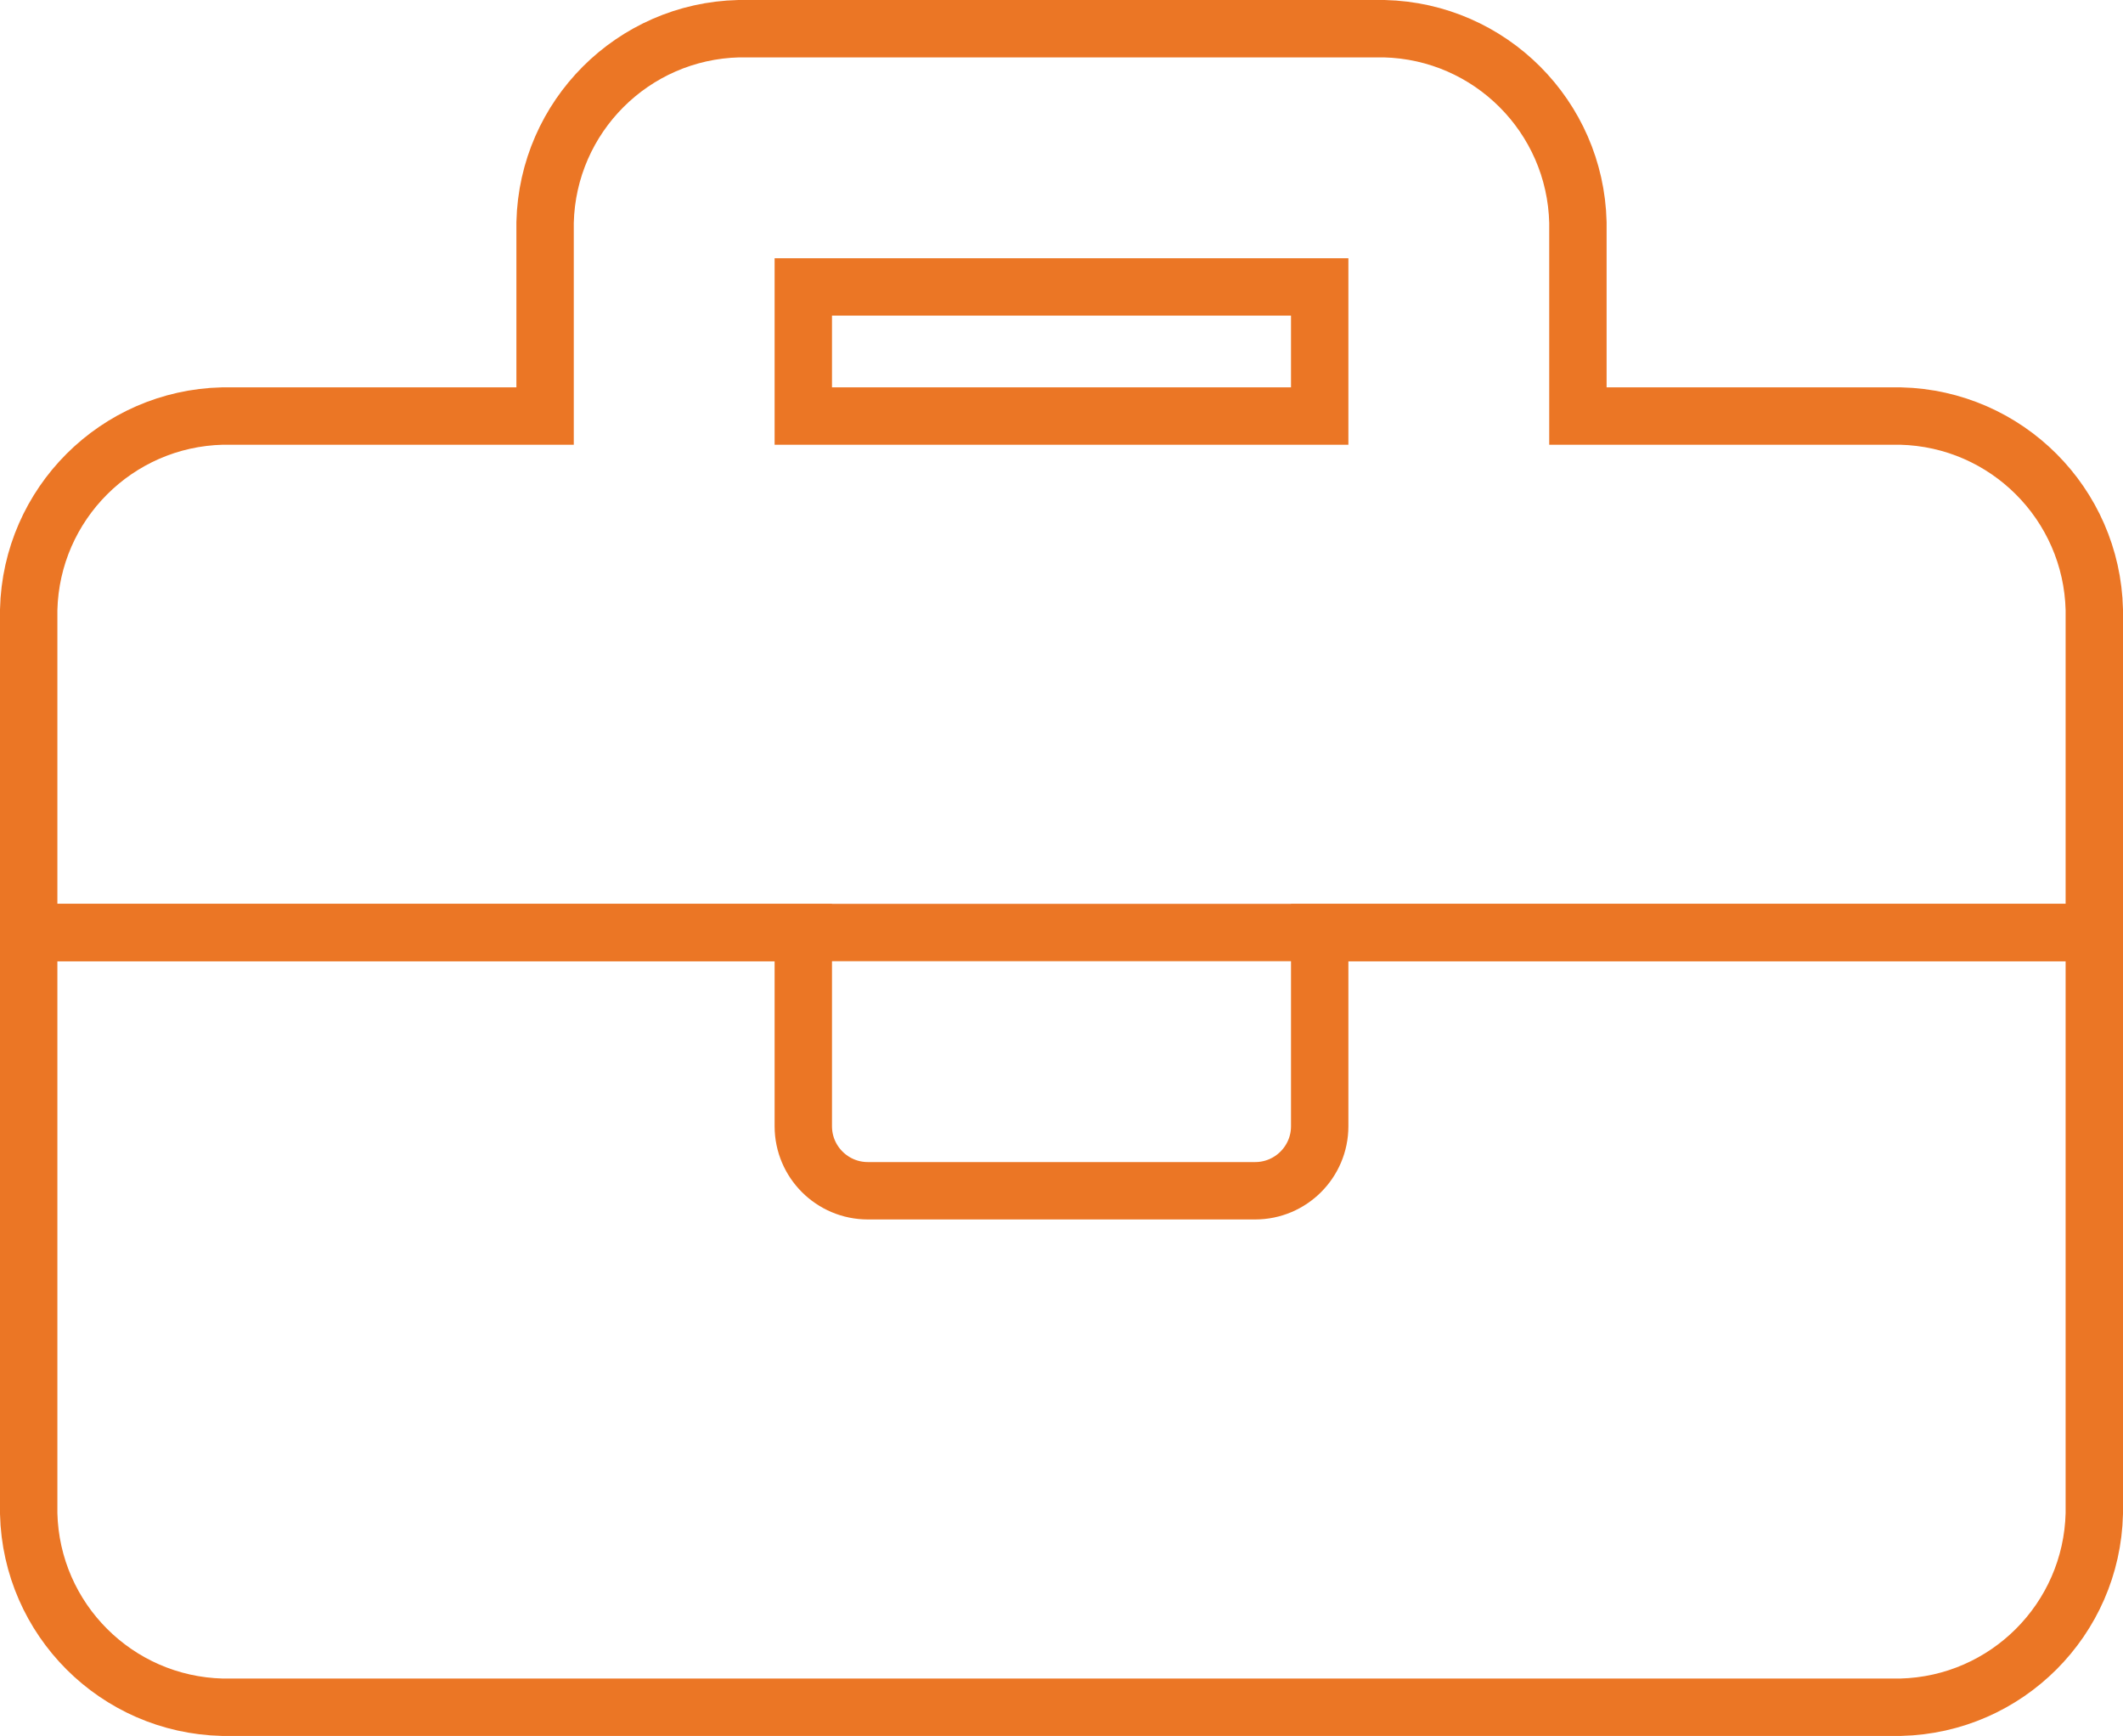<?xml version="1.0" encoding="iso-8859-1"?>
<!-- Generator: Adobe Illustrator 26.0.1, SVG Export Plug-In . SVG Version: 6.00 Build 0)  -->
<svg version="1.1" id="Layer_1" xmlns="http://www.w3.org/2000/svg" xmlns:xlink="http://www.w3.org/1999/xlink" x="0px" y="0px"
	 width="37px" height="30.25px" viewBox="0 0 37 30.25" enable-background="new 0 0 37 30.25" xml:space="preserve">
<g>
	<path fill="none" stroke="#EB7625" stroke-miterlimit="10" d="M23,19.625c0,0.621-0.504,1.125-1.125,1.125h-6.75
		c-0.621,0-1.125-0.504-1.125-1.125V16.25H0.5v10.125c0.045,1.845,1.53,3.33,3.375,3.375h29.25c1.845-0.045,3.33-1.53,3.375-3.375
		V16.25H23V19.625z"/>
	<path fill="none" stroke="#EB7625" stroke-miterlimit="10" d="M33.125,7.25H27.5V3.875c-0.045-1.845-1.53-3.33-3.375-3.375h-11.25
		C11.03,0.545,9.545,2.03,9.5,3.875V7.25H3.875C2.03,7.295,0.545,8.78,0.5,10.625v5.625h36v-5.625
		C36.455,8.78,34.97,7.295,33.125,7.25z M23,7.25h-9V5h9V7.25z"/>
</g>
</svg>
